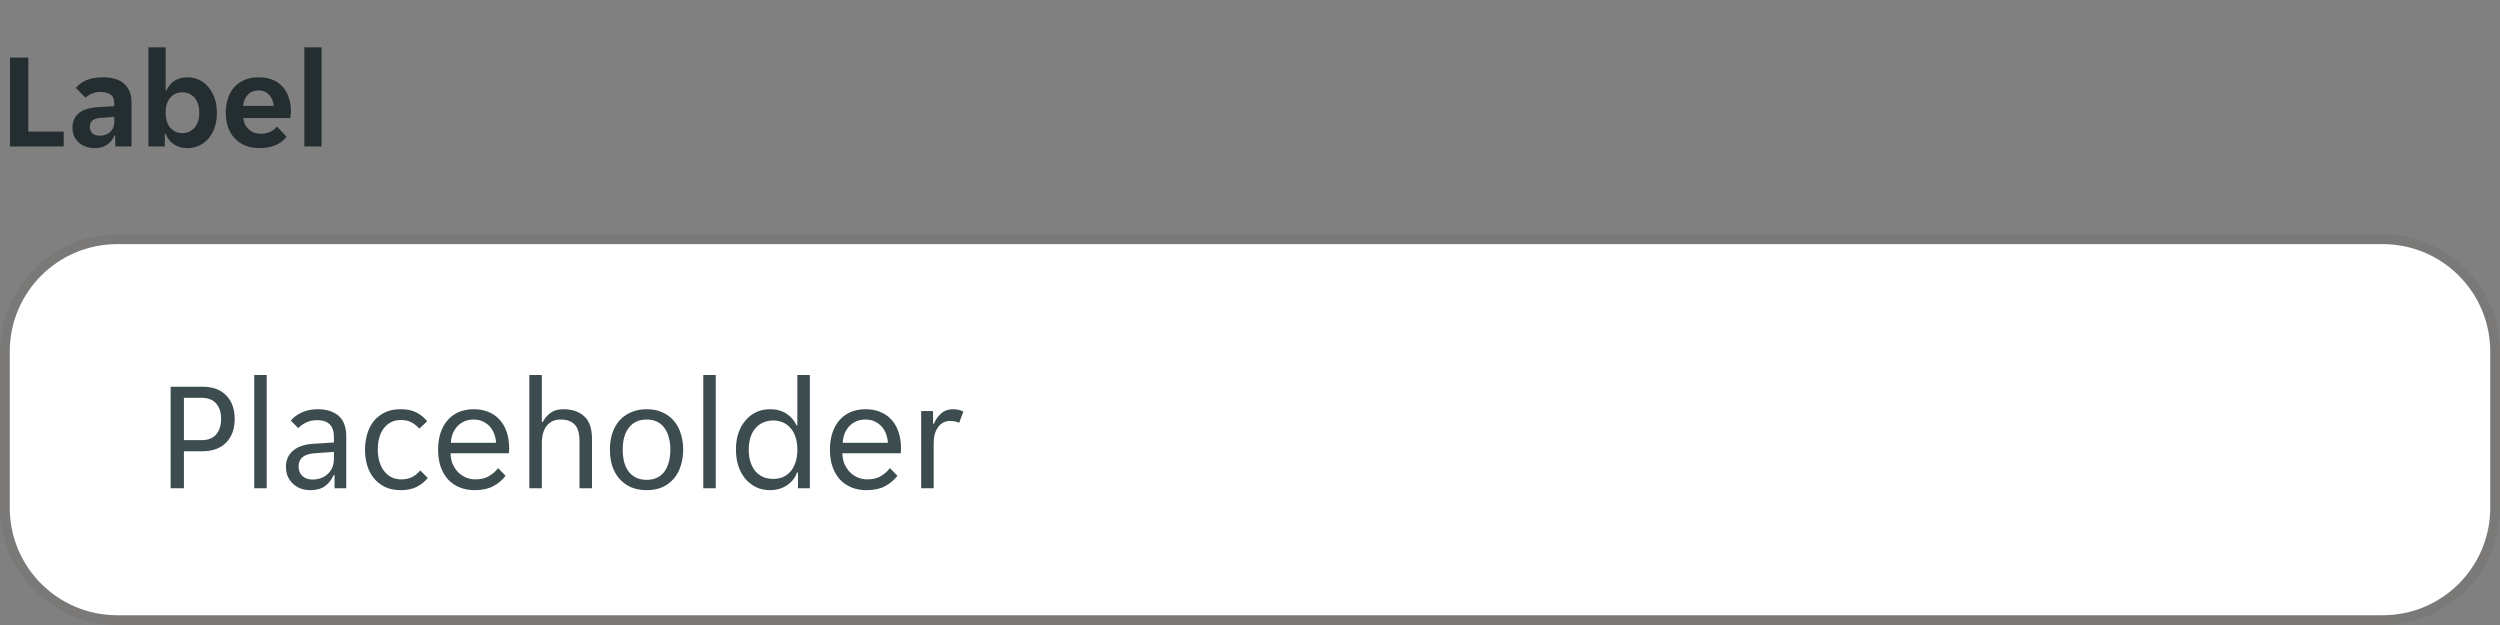 <svg width="256" height="64" viewBox="0 0 256 64" fill="none" xmlns="http://www.w3.org/2000/svg">
<rect x="0" y="0" width="256" height="64" fill="#808080" stroke="none"/>
<g clip-path="url(#clip0_3905_4157)">
<path d="M1.022 5.9H2.898V13.474H6.524V15H1.022V5.9ZM9.673 15.168C9.365 15.168 9.071 15.117 8.791 15.014C8.521 14.921 8.283 14.785 8.077 14.608C7.872 14.421 7.709 14.197 7.587 13.936C7.475 13.675 7.419 13.381 7.419 13.054C7.419 12.438 7.639 11.948 8.077 11.584C8.516 11.22 9.183 11.015 10.079 10.968L11.703 10.87V10.59C11.703 10.142 11.568 9.834 11.297 9.666C11.027 9.498 10.691 9.414 10.289 9.414C9.972 9.414 9.673 9.475 9.393 9.596C9.113 9.708 8.903 9.848 8.763 10.016L7.769 9.008C8.012 8.691 8.362 8.429 8.819 8.224C9.286 8.019 9.855 7.916 10.527 7.916C11.517 7.916 12.254 8.145 12.739 8.602C13.225 9.059 13.467 9.68 13.467 10.464V15H11.801V13.894H11.717C11.54 14.286 11.283 14.599 10.947 14.832C10.611 15.056 10.187 15.168 9.673 15.168ZM10.191 13.894C10.639 13.894 11.003 13.768 11.283 13.516C11.563 13.255 11.703 12.891 11.703 12.424V11.962L10.289 12.074C9.561 12.121 9.197 12.429 9.197 12.998C9.197 13.287 9.291 13.511 9.477 13.67C9.664 13.819 9.902 13.894 10.191 13.894ZM19.215 15.168C18.674 15.168 18.203 15.037 17.801 14.776C17.409 14.515 17.129 14.155 16.961 13.698H16.877V15H15.197V4.85H16.961V9.274H17.045C17.204 8.873 17.47 8.546 17.843 8.294C18.217 8.042 18.674 7.916 19.215 7.916C19.645 7.916 20.041 8.005 20.405 8.182C20.779 8.359 21.096 8.611 21.357 8.938C21.628 9.255 21.838 9.638 21.987 10.086C22.137 10.534 22.211 11.029 22.211 11.57C22.211 12.102 22.137 12.592 21.987 13.04C21.838 13.479 21.628 13.857 21.357 14.174C21.096 14.482 20.779 14.725 20.405 14.902C20.041 15.079 19.645 15.168 19.215 15.168ZM18.669 13.628C19.192 13.628 19.612 13.441 19.929 13.068C20.247 12.695 20.405 12.186 20.405 11.542C20.405 10.898 20.247 10.389 19.929 10.016C19.612 9.643 19.192 9.456 18.669 9.456C18.156 9.456 17.741 9.643 17.423 10.016C17.115 10.389 16.961 10.898 16.961 11.542C16.961 12.186 17.115 12.695 17.423 13.068C17.741 13.441 18.156 13.628 18.669 13.628ZM26.588 15.168C26.009 15.168 25.505 15.075 25.076 14.888C24.647 14.701 24.283 14.445 23.984 14.118C23.695 13.782 23.475 13.395 23.326 12.956C23.186 12.517 23.116 12.046 23.116 11.542C23.116 11.029 23.186 10.553 23.326 10.114C23.466 9.666 23.676 9.283 23.956 8.966C24.236 8.639 24.586 8.383 25.006 8.196C25.426 8.009 25.916 7.916 26.476 7.916C27.036 7.916 27.526 8.005 27.946 8.182C28.366 8.359 28.711 8.607 28.982 8.924C29.253 9.241 29.453 9.619 29.584 10.058C29.724 10.487 29.794 10.959 29.794 11.472C29.794 11.565 29.785 11.673 29.766 11.794C29.757 11.915 29.743 12.013 29.724 12.088H24.908C24.936 12.34 25.001 12.569 25.104 12.774C25.216 12.97 25.351 13.138 25.51 13.278C25.678 13.418 25.86 13.525 26.056 13.6C26.261 13.665 26.471 13.698 26.686 13.698C27.087 13.698 27.423 13.628 27.694 13.488C27.965 13.348 28.184 13.171 28.352 12.956L29.346 13.992C29.085 14.347 28.721 14.631 28.254 14.846C27.787 15.061 27.232 15.168 26.588 15.168ZM26.476 9.26C26.028 9.26 25.664 9.405 25.384 9.694C25.104 9.983 24.941 10.366 24.894 10.842H28.03C27.983 10.366 27.82 9.983 27.54 9.694C27.269 9.405 26.915 9.26 26.476 9.26ZM31.166 4.85H32.93V15H31.166V4.85Z" fill="#242E30"/>
</g>
<path d="M0.5 36C0.5 29.649 5.649 24.5 12 24.5H244C250.351 24.5 255.5 29.649 255.5 36V52C255.5 58.351 250.351 63.5 244 63.5H12C5.649 63.5 0.5 58.351 0.5 52V36Z" fill="white"/>
<path d="M0.5 36C0.5 29.649 5.649 24.5 12 24.5H244C250.351 24.5 255.5 29.649 255.5 36V52C255.5 58.351 250.351 63.5 244 63.5H12C5.649 63.5 0.5 58.351 0.5 52V36Z" stroke="#797876"/>
<g clip-path="url(#clip1_3905_4157)">
<path d="M0 36C0 29.373 5.373 24 12 24H244C250.627 24 256 29.373 256 36V52C256 58.627 250.627 64 244 64H12C5.373 64 0 58.627 0 52V36Z" fill="white" fill-opacity="0.01"/>
<path d="M17.472 39.6H20.72C21.787 39.6 22.603 39.899 23.168 40.496C23.744 41.083 24.032 41.883 24.032 42.896C24.032 43.92 23.739 44.731 23.152 45.328C22.565 45.915 21.755 46.208 20.72 46.208H18.832V50H17.472V39.6ZM20.624 45.072C21.296 45.072 21.797 44.88 22.128 44.496C22.469 44.101 22.64 43.568 22.64 42.896C22.64 42.224 22.469 41.696 22.128 41.312C21.797 40.928 21.296 40.736 20.624 40.736H18.832V45.072H20.624ZM26.032 38.4H27.312V50H26.032V38.4ZM31.776 50.192C31.413 50.192 31.077 50.133 30.768 50.016C30.469 49.899 30.208 49.733 29.984 49.52C29.76 49.307 29.584 49.056 29.456 48.768C29.338 48.469 29.28 48.144 29.28 47.792C29.28 47.109 29.525 46.56 30.016 46.144C30.506 45.728 31.205 45.493 32.112 45.44L34.192 45.312V44.752C34.192 44.144 34.042 43.707 33.744 43.44C33.456 43.163 33.04 43.024 32.496 43.024C32.037 43.024 31.642 43.109 31.312 43.28C30.981 43.451 30.725 43.637 30.544 43.84L29.776 43.072C30.053 42.731 30.427 42.453 30.896 42.24C31.376 42.016 31.92 41.904 32.528 41.904C33.072 41.904 33.531 41.979 33.904 42.128C34.277 42.267 34.576 42.459 34.8 42.704C35.035 42.949 35.2 43.237 35.296 43.568C35.403 43.899 35.456 44.251 35.456 44.624V50H34.256V48.656H34.16C33.947 49.136 33.648 49.515 33.264 49.792C32.88 50.059 32.384 50.192 31.776 50.192ZM31.968 49.104C32.629 49.104 33.163 48.912 33.568 48.528C33.984 48.133 34.192 47.611 34.192 46.96V46.272L32.176 46.416C31.109 46.501 30.576 46.949 30.576 47.76C30.576 48.165 30.704 48.491 30.96 48.736C31.227 48.981 31.562 49.104 31.968 49.104ZM41.04 50.192C40.4 50.192 39.845 50.075 39.376 49.84C38.917 49.605 38.538 49.296 38.24 48.912C37.941 48.528 37.722 48.091 37.584 47.6C37.445 47.099 37.376 46.581 37.376 46.048C37.376 45.515 37.445 45.003 37.584 44.512C37.722 44.011 37.936 43.568 38.224 43.184C38.523 42.8 38.901 42.491 39.36 42.256C39.819 42.021 40.368 41.904 41.008 41.904C41.68 41.904 42.229 42.016 42.656 42.24C43.083 42.464 43.445 42.763 43.744 43.136L42.944 43.888C42.688 43.611 42.416 43.397 42.128 43.248C41.85 43.088 41.488 43.008 41.04 43.008C40.336 43.008 39.765 43.28 39.328 43.824C38.901 44.357 38.688 45.099 38.688 46.048C38.688 46.517 38.746 46.939 38.864 47.312C38.981 47.685 39.147 48.005 39.36 48.272C39.573 48.539 39.824 48.741 40.112 48.88C40.4 49.019 40.72 49.088 41.072 49.088C41.498 49.088 41.867 49.013 42.176 48.864C42.485 48.704 42.773 48.475 43.04 48.176L43.808 48.944C43.498 49.317 43.12 49.621 42.672 49.856C42.224 50.08 41.68 50.192 41.04 50.192ZM48.604 50.192C48.039 50.192 47.522 50.096 47.052 49.904C46.594 49.712 46.199 49.44 45.868 49.088C45.548 48.725 45.298 48.288 45.116 47.776C44.946 47.264 44.86 46.688 44.86 46.048C44.86 45.376 44.951 44.784 45.132 44.272C45.314 43.749 45.564 43.317 45.884 42.976C46.204 42.624 46.583 42.357 47.02 42.176C47.468 41.995 47.959 41.904 48.492 41.904C49.026 41.904 49.516 41.989 49.964 42.16C50.412 42.331 50.796 42.587 51.116 42.928C51.436 43.259 51.687 43.68 51.868 44.192C52.05 44.693 52.14 45.28 52.14 45.952C52.14 46.037 52.135 46.123 52.124 46.208C52.124 46.293 52.119 46.363 52.108 46.416H46.14C46.14 46.789 46.204 47.141 46.332 47.472C46.471 47.792 46.652 48.075 46.876 48.32C47.111 48.555 47.378 48.741 47.676 48.88C47.986 49.019 48.316 49.088 48.668 49.088C49.244 49.088 49.714 48.976 50.076 48.752C50.45 48.528 50.759 48.256 51.004 47.936L51.772 48.72C51.431 49.168 51.004 49.525 50.492 49.792C49.991 50.059 49.362 50.192 48.604 50.192ZM48.492 42.96C48.119 42.96 47.788 43.029 47.5 43.168C47.212 43.307 46.972 43.488 46.78 43.712C46.588 43.936 46.439 44.192 46.332 44.48C46.236 44.768 46.183 45.056 46.172 45.344H50.796C50.786 45.056 50.727 44.768 50.62 44.48C50.524 44.192 50.38 43.936 50.188 43.712C49.996 43.488 49.756 43.307 49.468 43.168C49.191 43.029 48.866 42.96 48.492 42.96ZM54.204 38.4H55.484V43.216H55.58C55.761 42.853 56.022 42.544 56.364 42.288C56.705 42.032 57.142 41.904 57.676 41.904C58.582 41.904 59.297 42.144 59.82 42.624C60.353 43.104 60.62 43.877 60.62 44.944V50H59.34V45.184C59.34 44.373 59.174 43.803 58.844 43.472C58.524 43.131 58.049 42.96 57.42 42.96C56.812 42.96 56.337 43.168 55.996 43.584C55.654 44 55.484 44.608 55.484 45.408V50H54.204V38.4ZM66.23 50.192C65.601 50.192 65.046 50.085 64.566 49.872C64.097 49.648 63.702 49.349 63.382 48.976C63.073 48.603 62.838 48.165 62.678 47.664C62.529 47.163 62.454 46.624 62.454 46.048C62.454 45.472 62.529 44.933 62.678 44.432C62.838 43.931 63.073 43.493 63.382 43.12C63.702 42.747 64.097 42.453 64.566 42.24C65.046 42.016 65.601 41.904 66.23 41.904C66.859 41.904 67.403 42.016 67.862 42.24C68.331 42.453 68.721 42.747 69.03 43.12C69.339 43.493 69.569 43.931 69.718 44.432C69.878 44.933 69.958 45.472 69.958 46.048C69.958 46.624 69.878 47.163 69.718 47.664C69.569 48.165 69.339 48.603 69.03 48.976C68.721 49.349 68.331 49.648 67.862 49.872C67.403 50.085 66.859 50.192 66.23 50.192ZM63.766 46.048C63.766 46.507 63.814 46.928 63.91 47.312C64.017 47.685 64.171 48.011 64.374 48.288C64.577 48.555 64.833 48.763 65.142 48.912C65.451 49.061 65.814 49.136 66.23 49.136C66.635 49.136 66.987 49.061 67.286 48.912C67.595 48.763 67.846 48.555 68.038 48.288C68.241 48.011 68.39 47.685 68.486 47.312C68.593 46.928 68.646 46.507 68.646 46.048C68.646 45.589 68.593 45.173 68.486 44.8C68.39 44.416 68.241 44.091 68.038 43.824C67.846 43.547 67.595 43.333 67.286 43.184C66.987 43.035 66.635 42.96 66.23 42.96C65.814 42.96 65.451 43.035 65.142 43.184C64.833 43.333 64.577 43.547 64.374 43.824C64.171 44.091 64.017 44.416 63.91 44.8C63.814 45.173 63.766 45.589 63.766 46.048ZM72.016 38.4H73.296V50H72.016V38.4ZM78.864 50.192C78.331 50.192 77.851 50.091 77.424 49.888C76.998 49.675 76.63 49.387 76.32 49.024C76.011 48.651 75.771 48.208 75.6 47.696C75.44 47.184 75.36 46.629 75.36 46.032C75.36 45.435 75.44 44.885 75.6 44.384C75.771 43.872 76.011 43.435 76.32 43.072C76.63 42.699 76.998 42.411 77.424 42.208C77.851 42.005 78.331 41.904 78.864 41.904C79.515 41.904 80.075 42.059 80.544 42.368C81.014 42.677 81.35 43.072 81.552 43.552H81.648V38.4H82.928V50H81.712V48.384H81.616C81.52 48.661 81.382 48.912 81.2 49.136C81.03 49.349 80.822 49.536 80.576 49.696C80.342 49.856 80.075 49.979 79.776 50.064C79.488 50.149 79.184 50.192 78.864 50.192ZM79.184 49.04C79.526 49.04 79.846 48.981 80.144 48.864C80.443 48.736 80.704 48.549 80.928 48.304C81.152 48.048 81.328 47.733 81.456 47.36C81.584 46.987 81.648 46.549 81.648 46.048C81.648 45.547 81.584 45.109 81.456 44.736C81.328 44.363 81.152 44.053 80.928 43.808C80.704 43.552 80.443 43.365 80.144 43.248C79.846 43.12 79.526 43.056 79.184 43.056C78.832 43.056 78.502 43.12 78.192 43.248C77.894 43.365 77.627 43.552 77.392 43.808C77.168 44.053 76.992 44.363 76.864 44.736C76.736 45.109 76.672 45.547 76.672 46.048C76.672 46.549 76.736 46.987 76.864 47.36C76.992 47.733 77.168 48.048 77.392 48.304C77.627 48.549 77.894 48.736 78.192 48.864C78.502 48.981 78.832 49.04 79.184 49.04ZM88.729 50.192C88.164 50.192 87.647 50.096 87.177 49.904C86.719 49.712 86.324 49.44 85.993 49.088C85.673 48.725 85.423 48.288 85.241 47.776C85.071 47.264 84.985 46.688 84.985 46.048C84.985 45.376 85.076 44.784 85.257 44.272C85.439 43.749 85.689 43.317 86.009 42.976C86.329 42.624 86.708 42.357 87.145 42.176C87.593 41.995 88.084 41.904 88.617 41.904C89.151 41.904 89.641 41.989 90.089 42.16C90.537 42.331 90.921 42.587 91.241 42.928C91.561 43.259 91.812 43.68 91.993 44.192C92.175 44.693 92.265 45.28 92.265 45.952C92.265 46.037 92.26 46.123 92.249 46.208C92.249 46.293 92.244 46.363 92.233 46.416H86.265C86.265 46.789 86.329 47.141 86.457 47.472C86.596 47.792 86.777 48.075 87.001 48.32C87.236 48.555 87.503 48.741 87.801 48.88C88.111 49.019 88.441 49.088 88.793 49.088C89.369 49.088 89.839 48.976 90.201 48.752C90.575 48.528 90.884 48.256 91.129 47.936L91.897 48.72C91.556 49.168 91.129 49.525 90.617 49.792C90.116 50.059 89.487 50.192 88.729 50.192ZM88.617 42.96C88.244 42.96 87.913 43.029 87.625 43.168C87.337 43.307 87.097 43.488 86.905 43.712C86.713 43.936 86.564 44.192 86.457 44.48C86.361 44.768 86.308 45.056 86.297 45.344H90.921C90.911 45.056 90.852 44.768 90.745 44.48C90.649 44.192 90.505 43.936 90.313 43.712C90.121 43.488 89.881 43.307 89.593 43.168C89.316 43.029 88.991 42.96 88.617 42.96ZM94.329 42.096H95.545V43.376H95.641C95.811 42.96 96.057 42.613 96.377 42.336C96.697 42.048 97.097 41.904 97.577 41.904C97.982 41.904 98.339 41.984 98.649 42.144L98.217 43.296C98.078 43.221 97.929 43.173 97.769 43.152C97.619 43.12 97.465 43.104 97.305 43.104C96.782 43.104 96.366 43.317 96.057 43.744C95.758 44.16 95.609 44.693 95.609 45.344V50H94.329V42.096Z" fill="#3C4C4F"/>
</g>
<defs>
<clipPath id="clip0_3905_4157">
<rect width="34" height="20" fill="white"/>
</clipPath>
<clipPath id="clip1_3905_4157">
<path d="M0 36C0 29.373 5.373 24 12 24H244C250.627 24 256 29.373 256 36V52C256 58.627 250.627 64 244 64H12C5.373 64 0 58.627 0 52V36Z" fill="white"/>
</clipPath>
</defs>
</svg>
